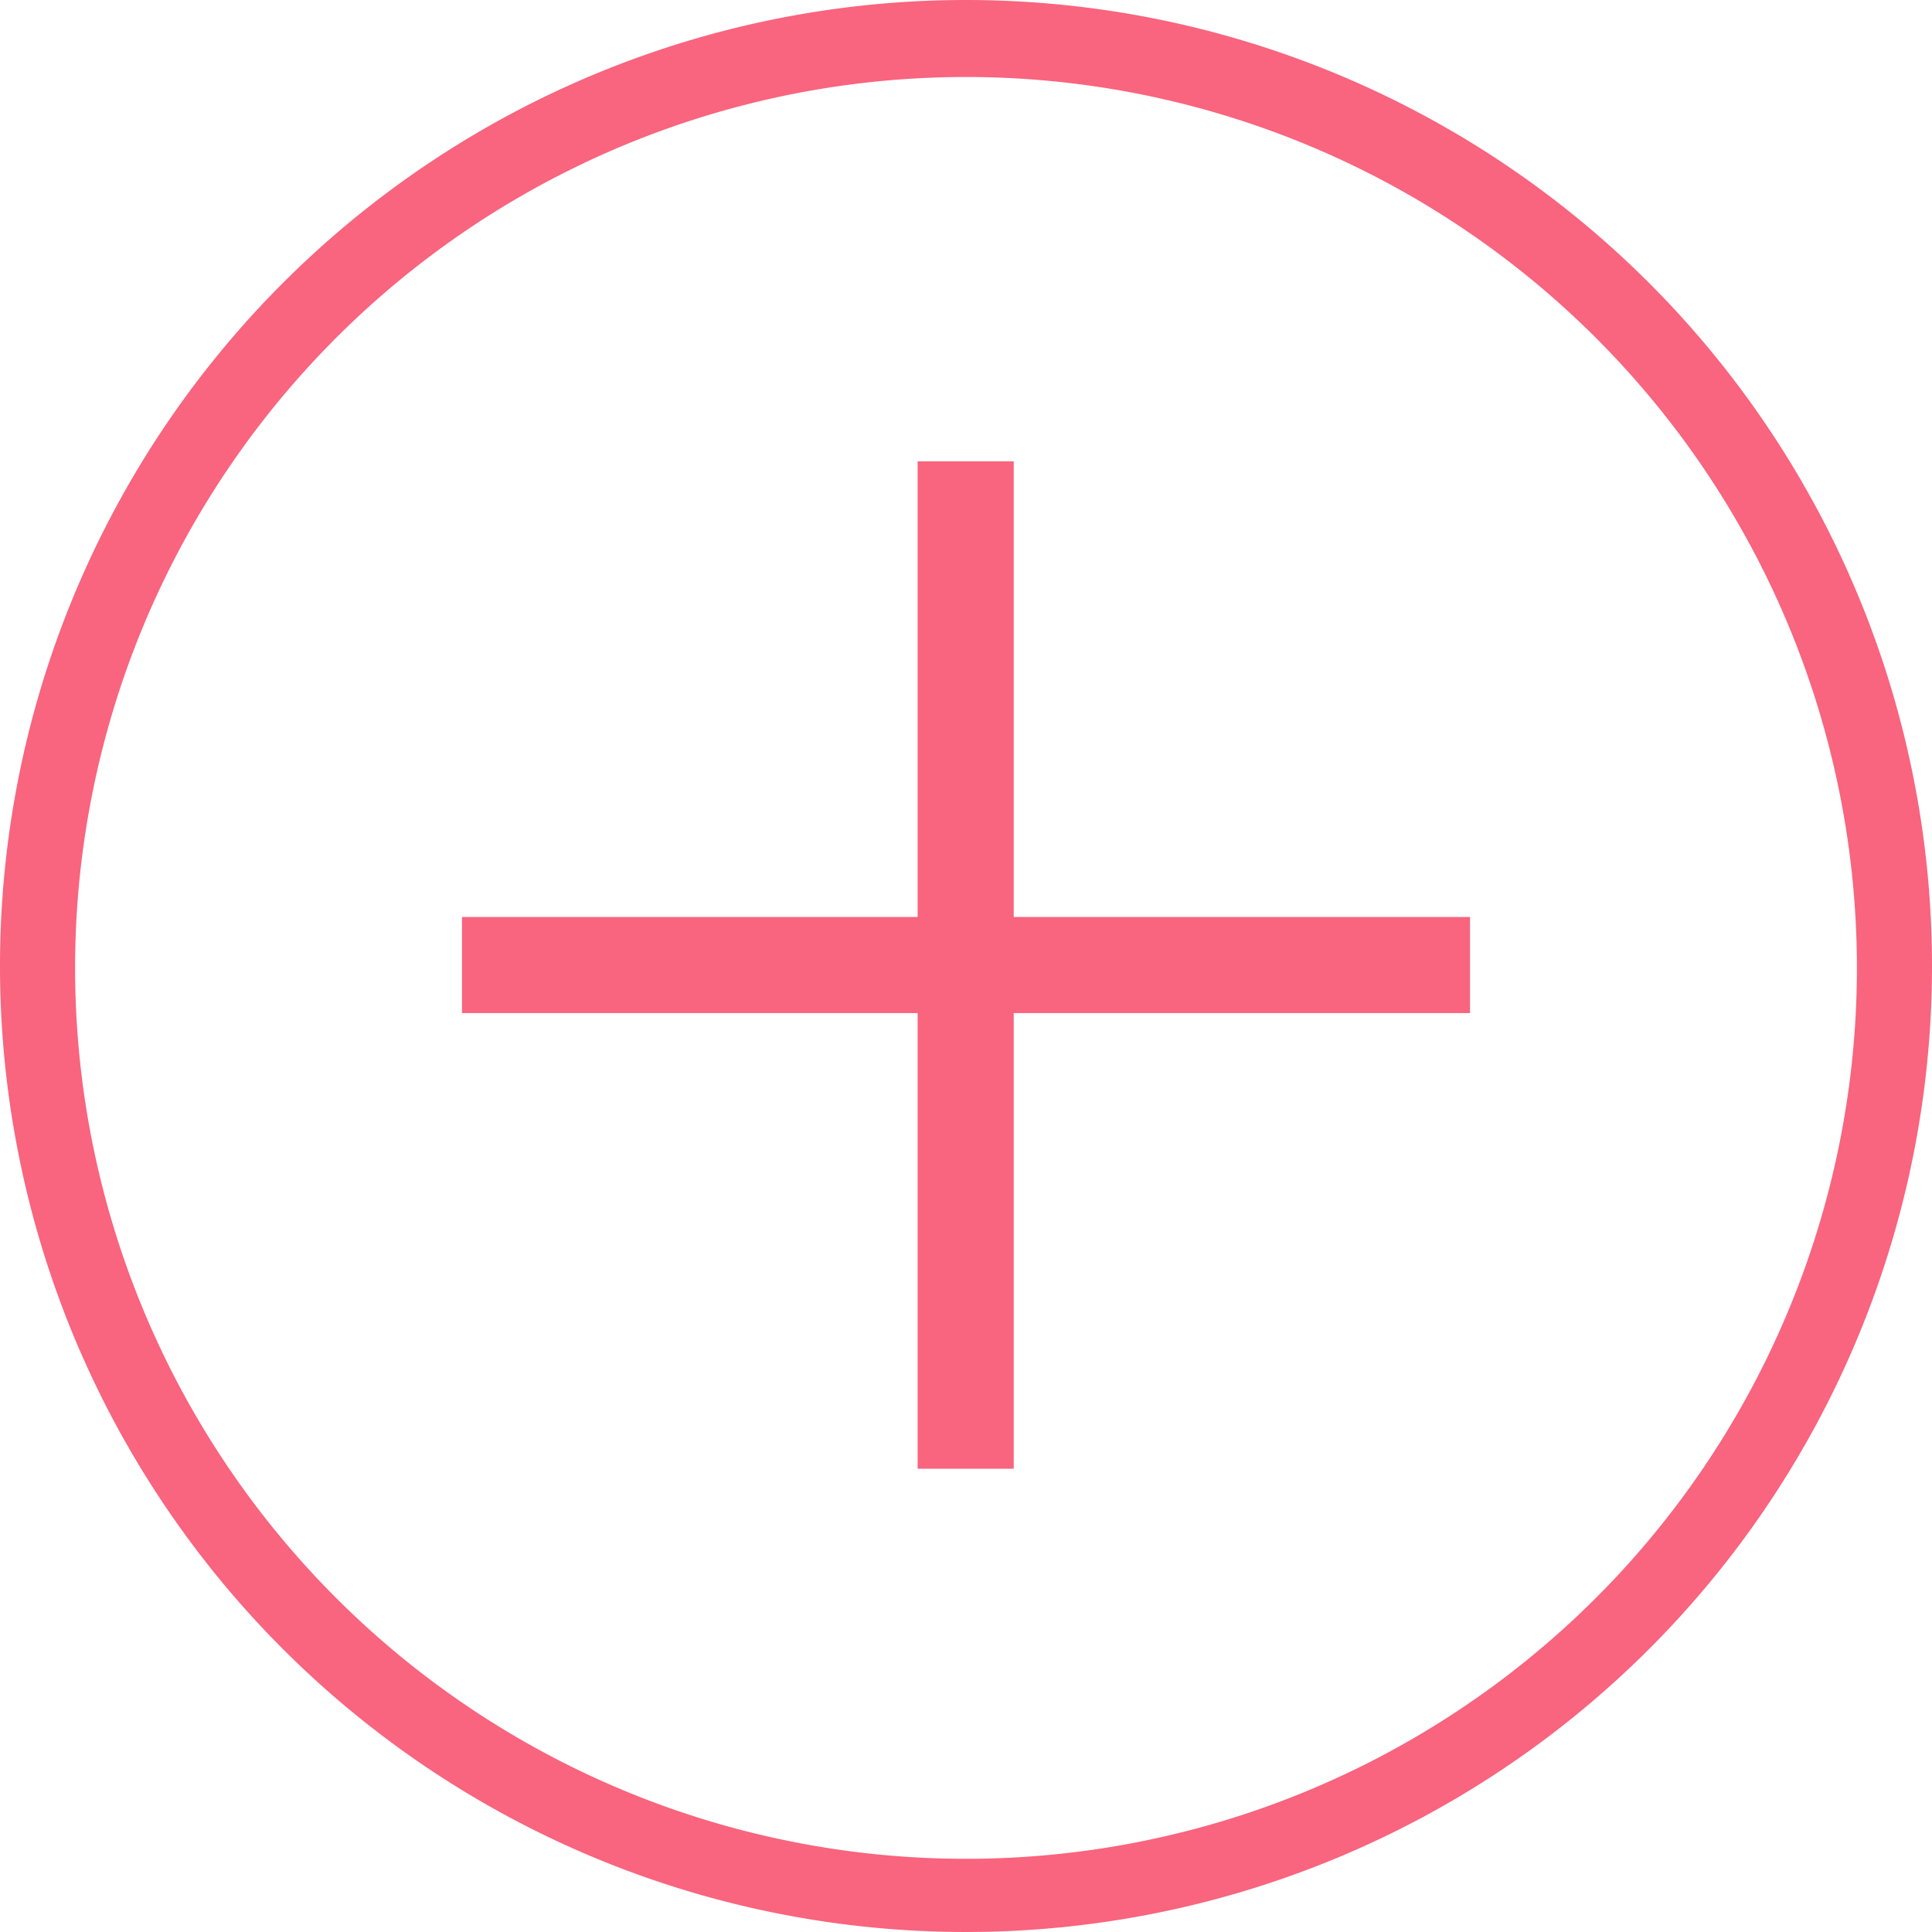 <svg xmlns="http://www.w3.org/2000/svg" viewBox="0 0 30.36 30.36"><defs><style>.cls-1{fill:#f9647e;}</style></defs><title>アセット 1</title><g id="レイヤー_2" data-name="レイヤー 2"><g id="design"><path class="cls-1" d="M16,14.41H23.1v1.51H7.26V14.41H16Z"/><path class="cls-1" d="M14.42,14.38V7.25h1.51V23.08H14.42v-8.7Z"/><path class="cls-1" d="M15.18,1.21a14,14,0,1,1-14,14,14,14,0,0,1,14-14m0-1.21A15.18,15.18,0,1,0,30.36,15.18,15.18,15.18,0,0,0,15.18,0Z"/></g></g></svg>